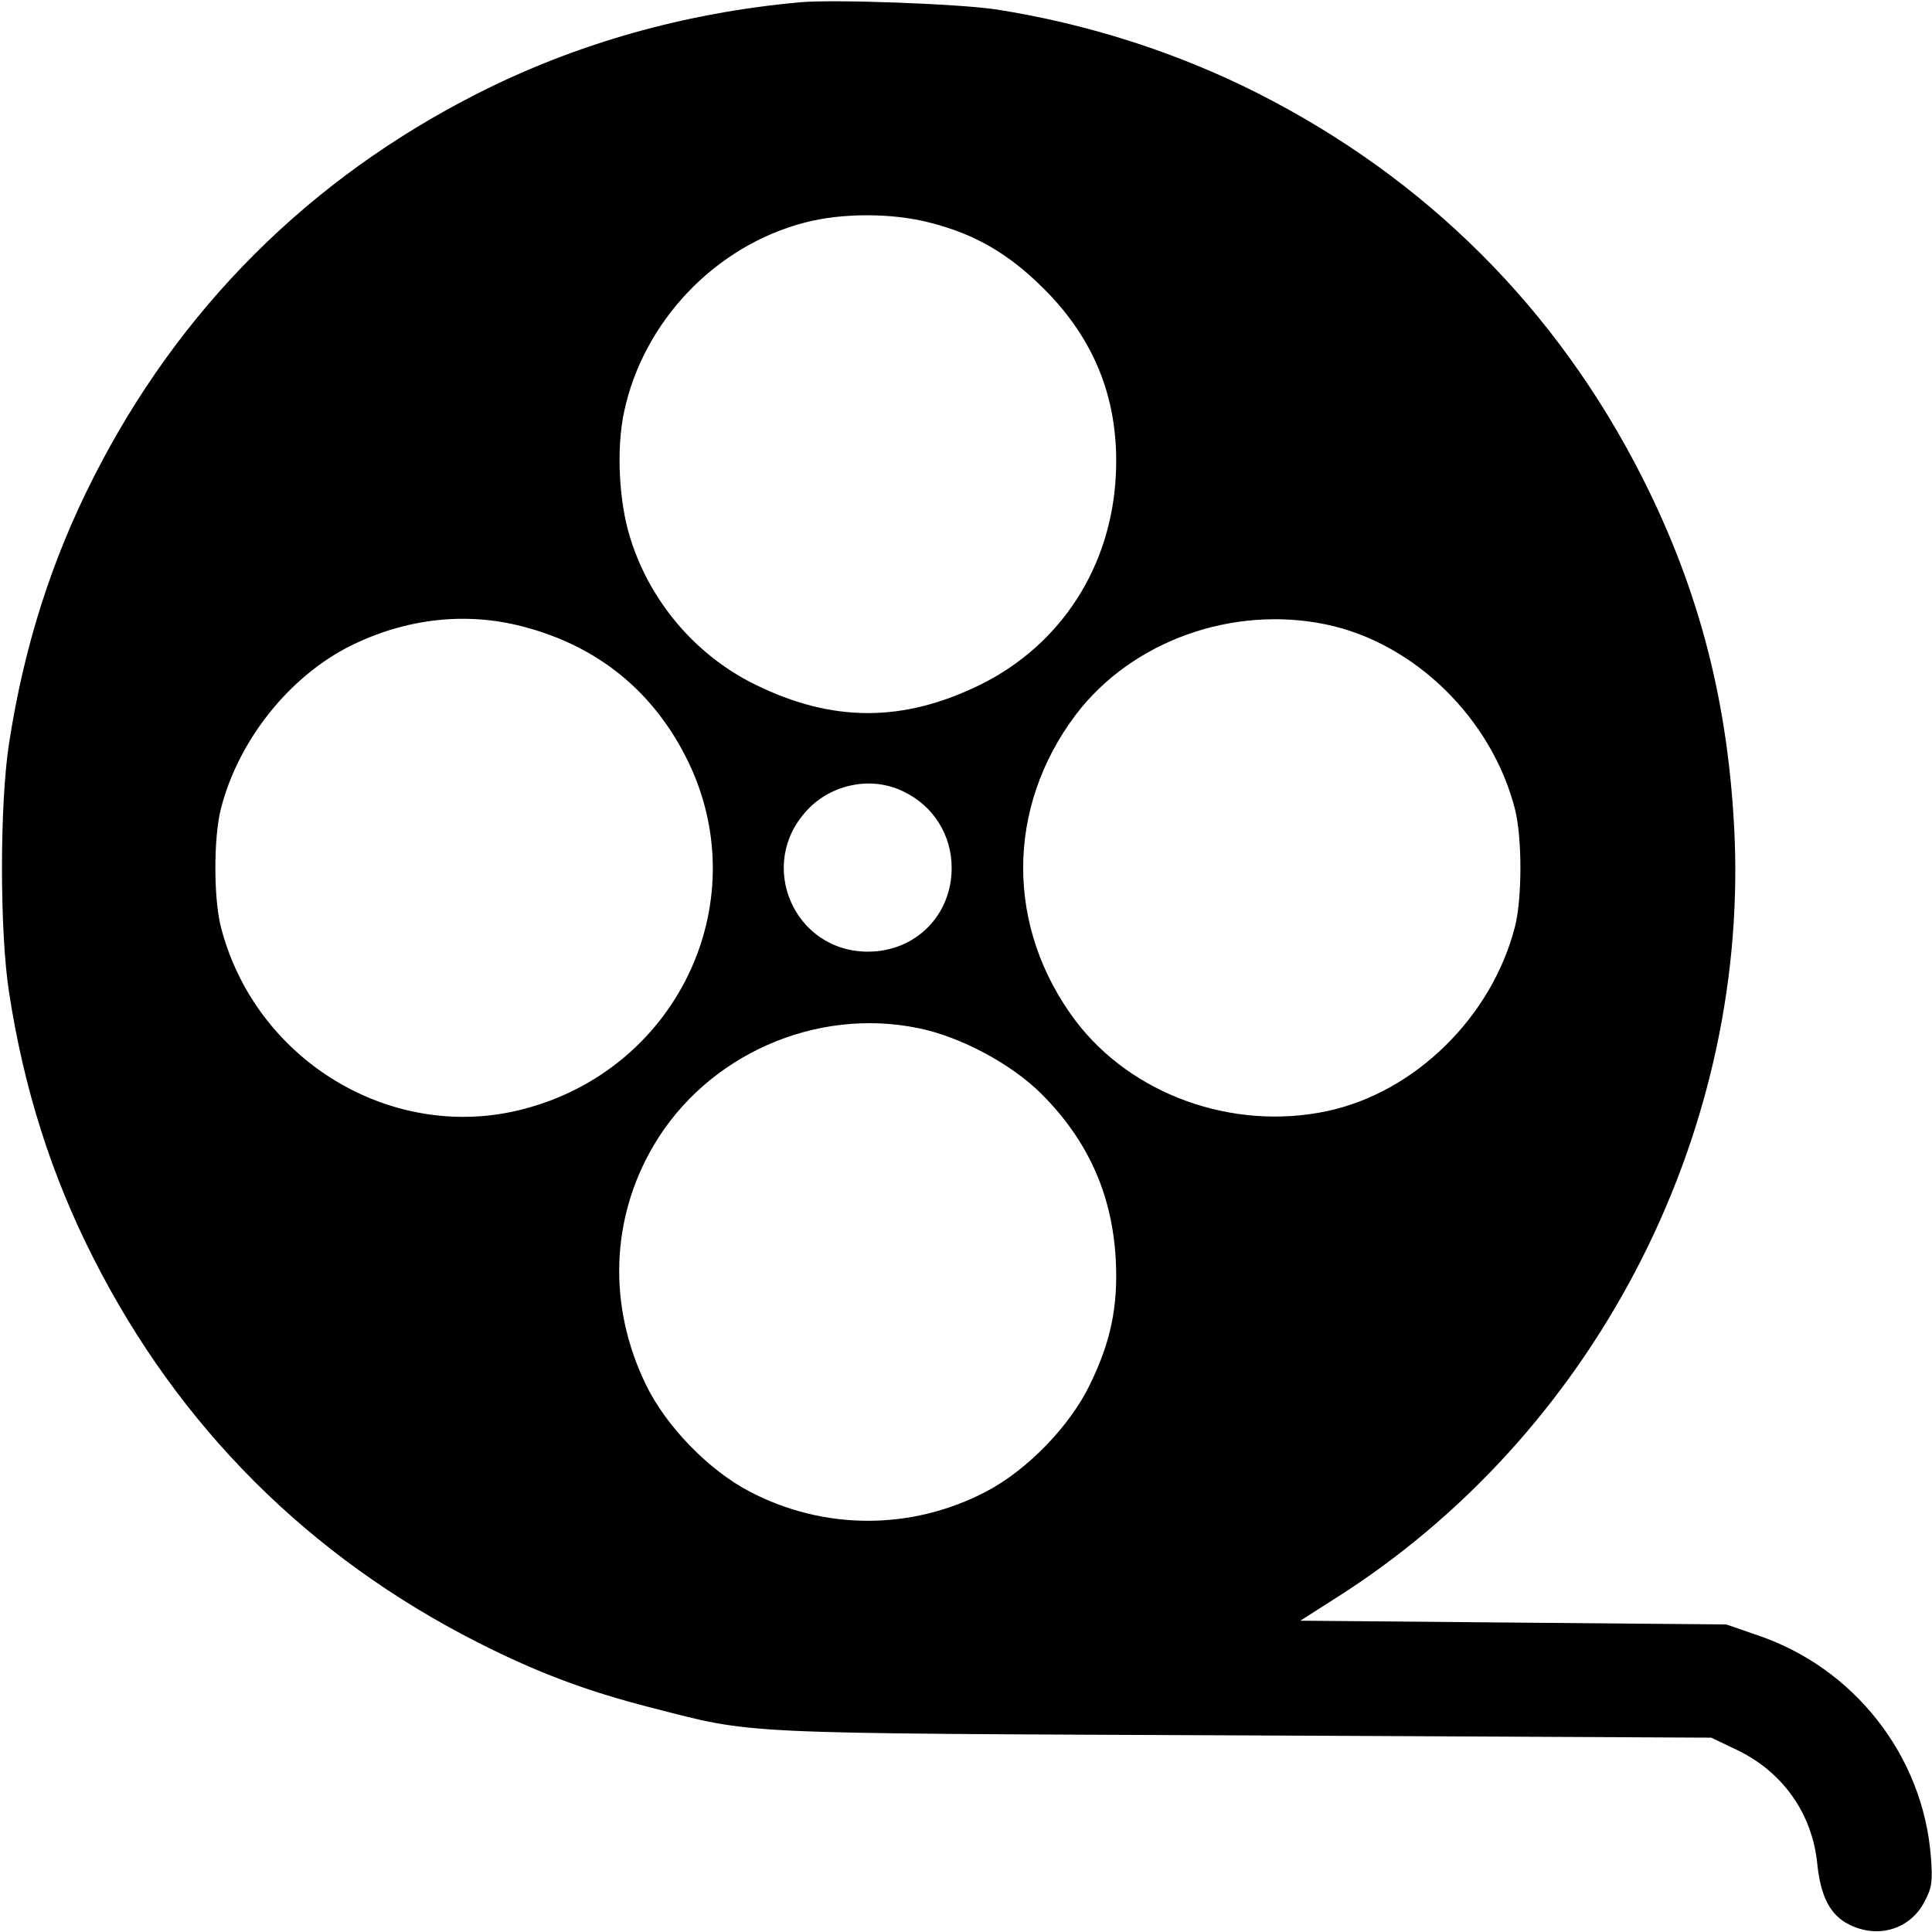 <?xml version="1.0" standalone="no"?>
<!DOCTYPE svg PUBLIC "-//W3C//DTD SVG 20010904//EN"
 "http://www.w3.org/TR/2001/REC-SVG-20010904/DTD/svg10.dtd">
<svg version="1.0" xmlns="http://www.w3.org/2000/svg"
 width="512pt" height="512pt" viewBox="0 0 512 512"
 preserveAspectRatio="xMidYMid meet">

<g transform="translate(0,512) scale(0.1,-0.1)"
fill="#000000" stroke="none">
<path d="M2120 5114 c-306 -28 -592 -109 -853 -241 -448 -227 -793 -572 -1019
-1018 -112 -220 -185 -451 -224 -705 -25 -160 -25 -500 0 -660 39 -254 112
-485 224 -705 226 -446 571 -791 1019 -1018 158 -80 286 -128 457 -172 281
-72 207 -68 1576 -74 l1235 -6 67 -32 c122 -58 201 -169 214 -303 9 -86 34
-135 84 -160 77 -39 163 -13 201 62 19 36 21 53 16 118 -21 268 -204 501 -461
587 l-81 28 -564 5 -565 5 94 60 c678 429 1089 1213 1057 2015 -15 351 -92
653 -245 955 -226 446 -571 791 -1019 1018 -216 109 -451 184 -693 222 -101
15 -428 27 -520 19z m344 -584 c119 -30 209 -82 302 -175 138 -137 201 -301
191 -495 -12 -243 -146 -449 -358 -554 -205 -101 -393 -101 -598 0 -157 77
-279 220 -331 389 -30 95 -37 237 -16 334 51 239 241 439 478 501 99 26 232
26 332 0z m-1080 -1070 c202 -52 352 -175 442 -363 177 -374 -34 -813 -442
-917 -347 -89 -709 131 -799 485 -19 76 -19 234 0 310 46 183 182 353 345 434
146 72 304 90 454 51z m2131 5 c234 -49 439 -250 500 -490 19 -76 19 -234 0
-310 -61 -240 -266 -441 -500 -490 -249 -52 -516 44 -664 239 -186 247 -186
565 0 812 148 195 415 291 664 239z m-1120 -443 c79 -38 127 -115 127 -202 0
-126 -96 -222 -222 -222 -196 0 -296 231 -161 375 65 70 172 91 256 49z m40
-627 c112 -23 246 -95 325 -174 124 -124 188 -268 197 -441 6 -122 -13 -215
-68 -328 -53 -111 -168 -229 -276 -285 -197 -103 -429 -103 -626 0 -108 56
-223 174 -276 285 -100 207 -93 438 21 632 141 240 430 368 703 311z"/>
</g>
</svg>
